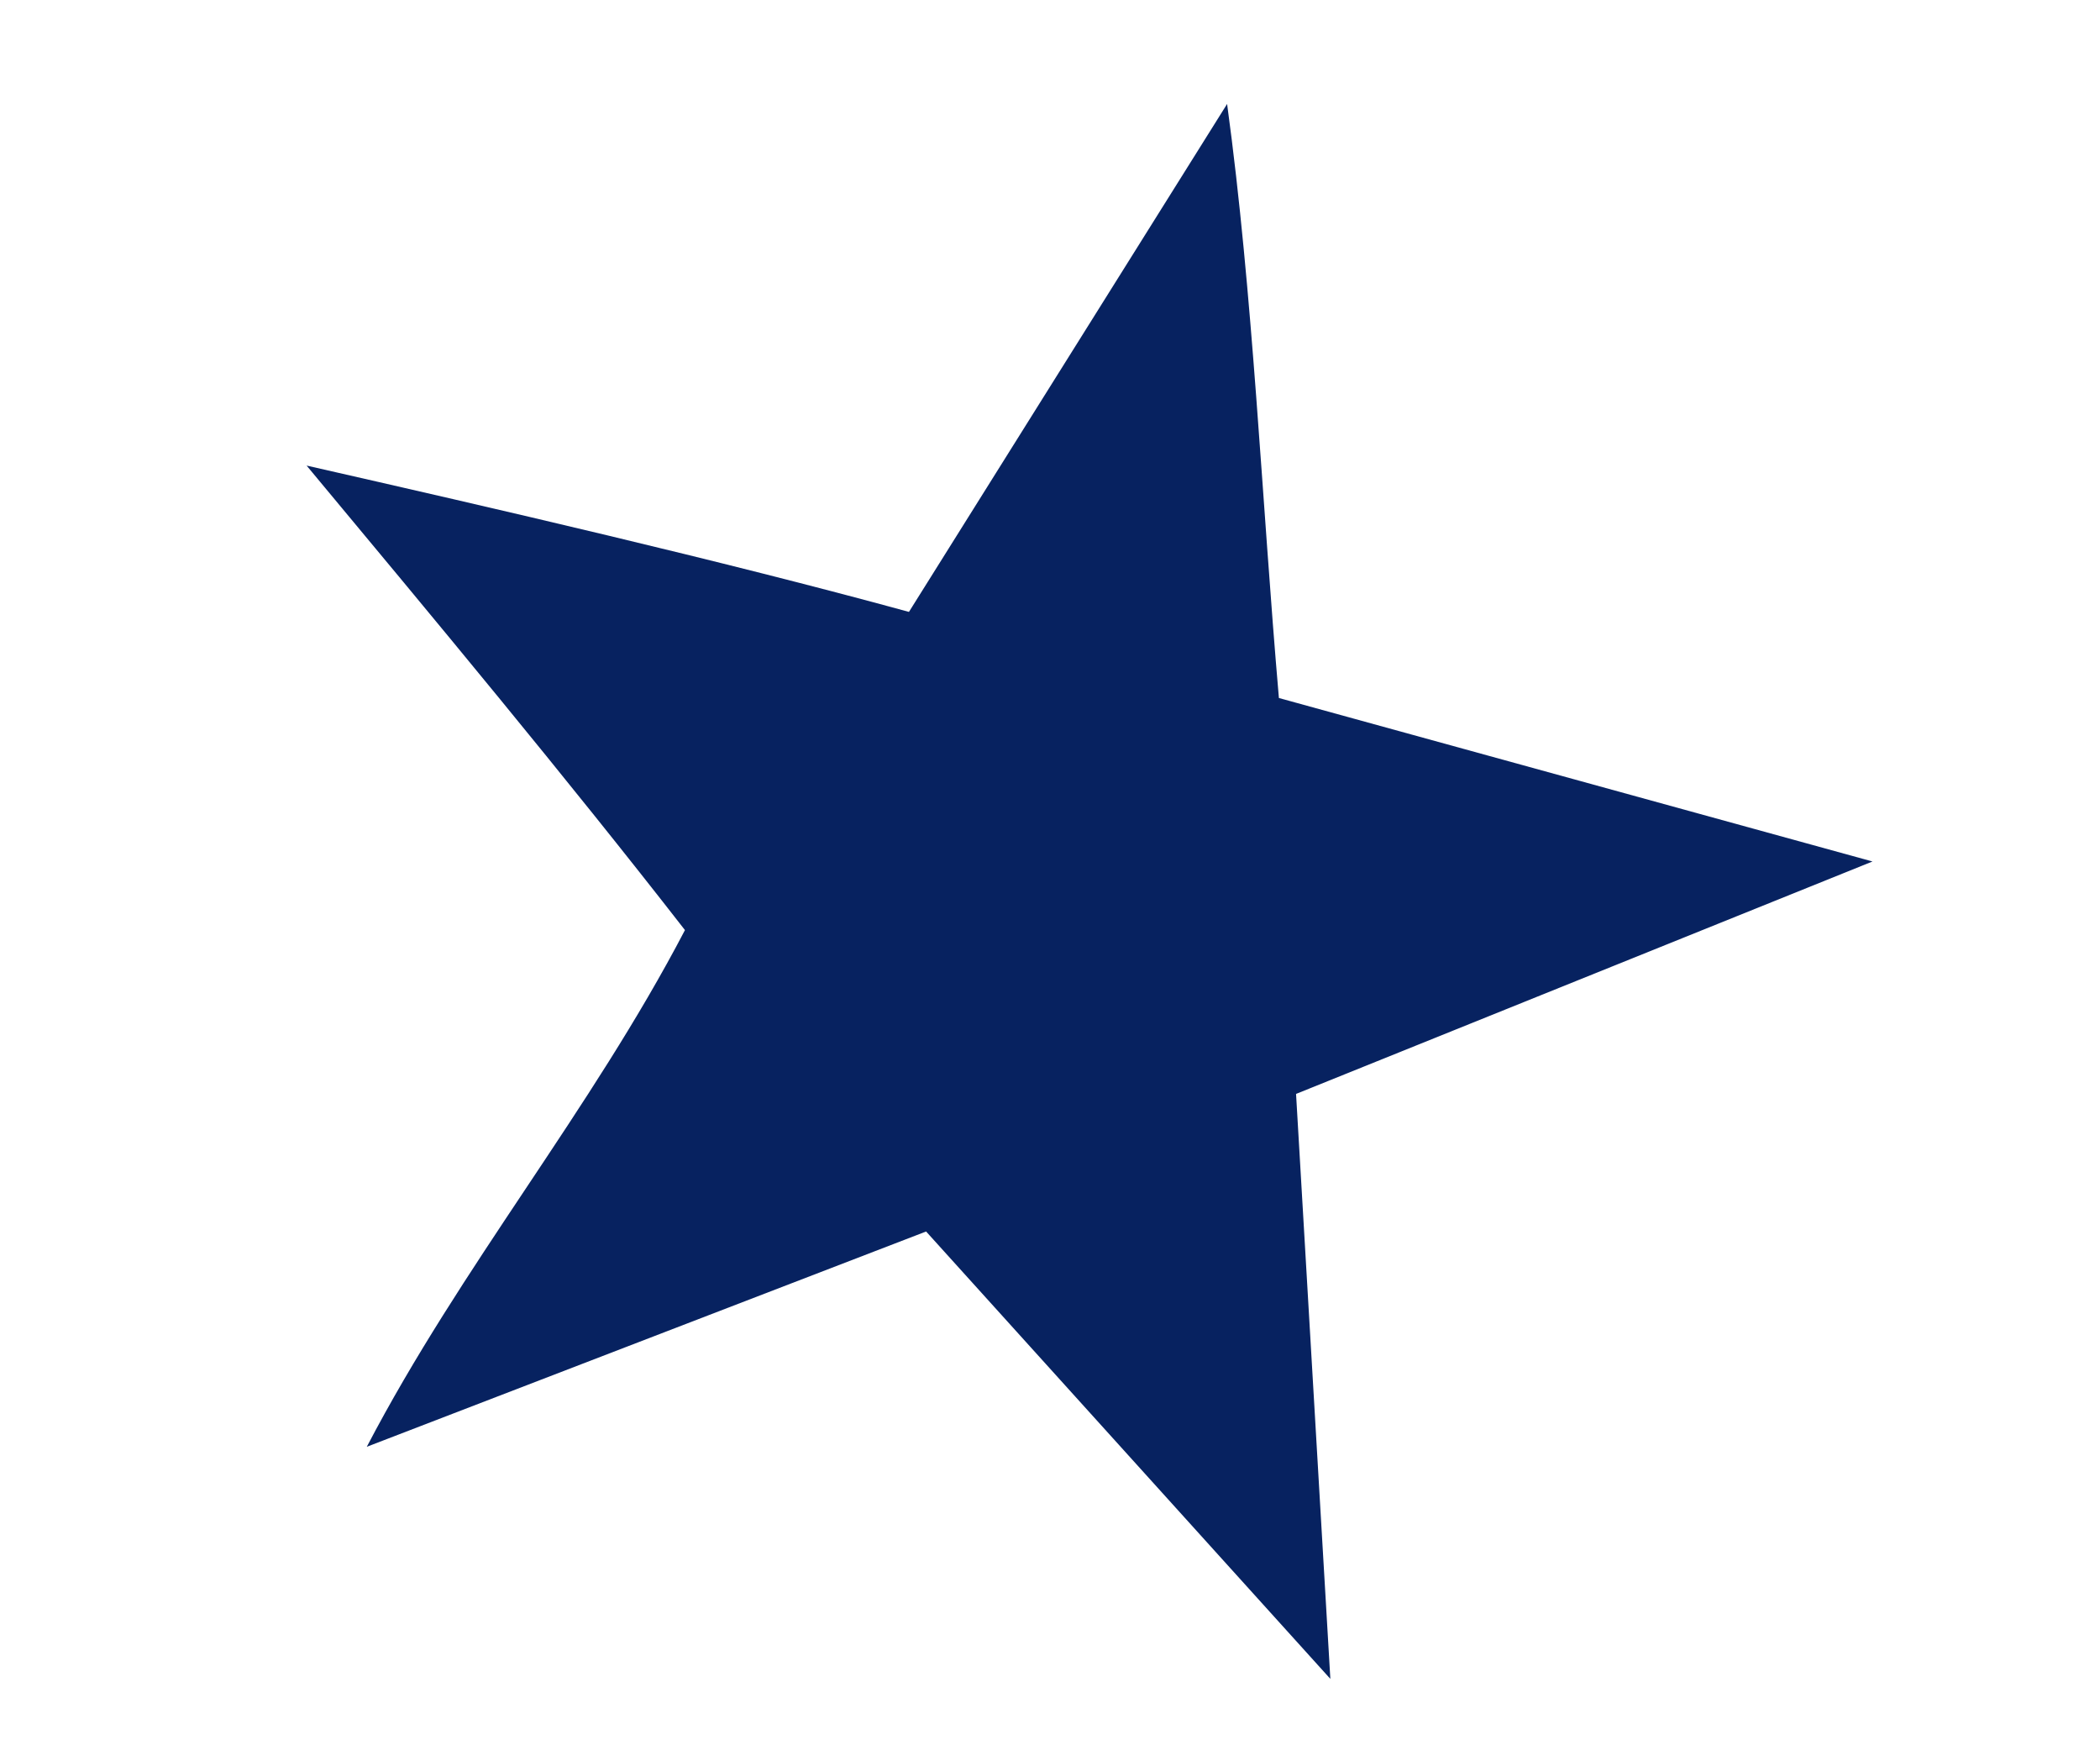 <svg width="6" height="5" viewBox="0 0 6 5" fill="none" xmlns="http://www.w3.org/2000/svg">
<path d="M3.801 4.796L2.646 3.518L1.048 4.133C1.318 3.616 1.687 3.174 1.957 2.657C1.613 2.215 1.244 1.772 0.876 1.33C1.417 1.453 2.056 1.6 2.597 1.748L3.506 0.297C3.58 0.838 3.605 1.428 3.654 1.994L5.35 2.461L3.703 3.125L3.801 4.796Z" fill="#072260"/>
</svg>
